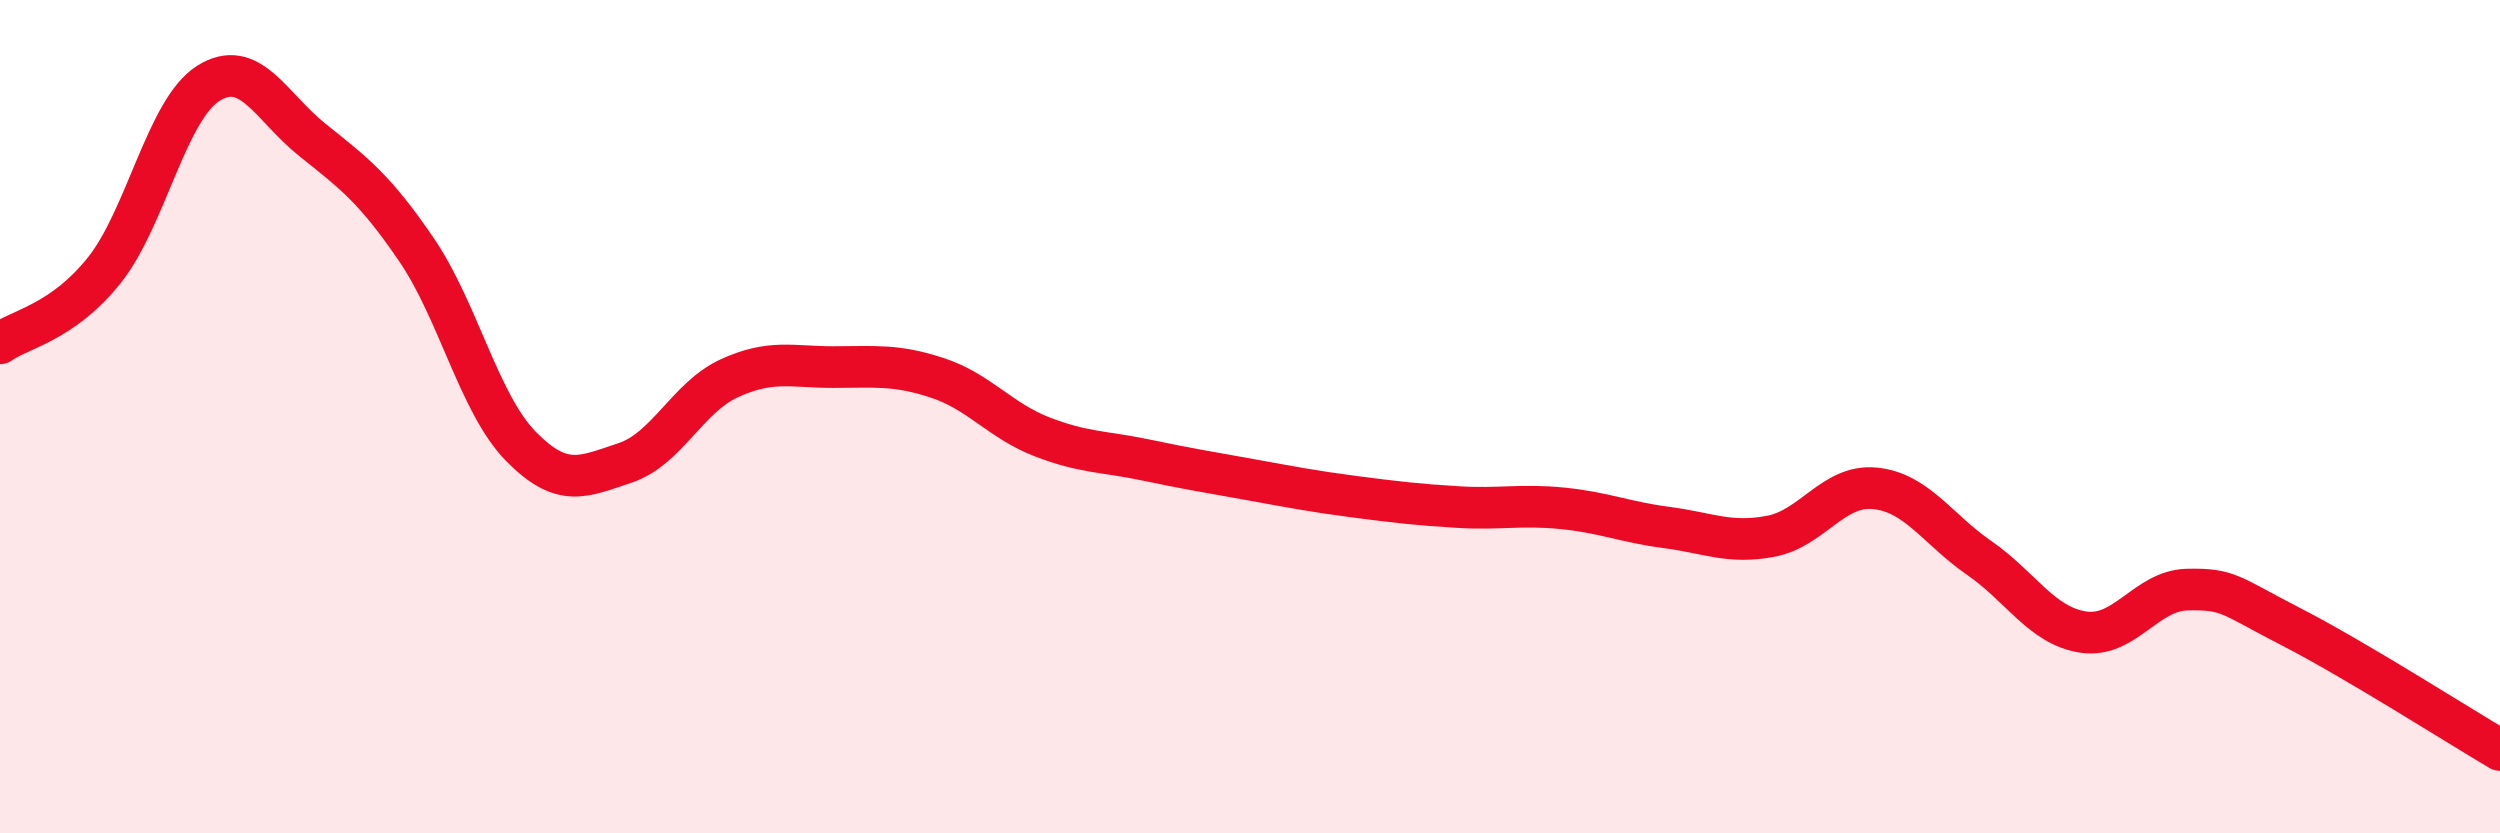 
    <svg width="60" height="20" viewBox="0 0 60 20" xmlns="http://www.w3.org/2000/svg">
      <path
        d="M 0,8.24 C 0.5,7.89 1.5,7.74 2.5,6.49 C 3.5,5.24 4,2.63 5,2 C 6,1.37 6.5,2.56 7.5,3.36 C 8.5,4.16 9,4.53 10,6 C 11,7.47 11.5,9.69 12.5,10.71 C 13.5,11.73 14,11.44 15,11.11 C 16,10.78 16.5,9.54 17.5,9.08 C 18.5,8.62 19,8.81 20,8.81 C 21,8.81 21.5,8.74 22.5,9.07 C 23.5,9.4 24,10.09 25,10.48 C 26,10.87 26.5,10.83 27.5,11.04 C 28.5,11.25 29,11.33 30,11.51 C 31,11.69 31.5,11.79 32.5,11.92 C 33.5,12.05 34,12.11 35,12.17 C 36,12.23 36.5,12.1 37.5,12.2 C 38.5,12.3 39,12.53 40,12.66 C 41,12.79 41.5,13.06 42.5,12.87 C 43.5,12.68 44,11.62 45,11.72 C 46,11.82 46.5,12.7 47.5,13.39 C 48.5,14.08 49,15.02 50,15.17 C 51,15.32 51.5,14.17 52.5,14.15 C 53.5,14.13 53.5,14.28 55,15.05 C 56.5,15.82 59,17.41 60,18L60 20L0 20Z"
        fill="#EB0A25"
        opacity="0.1"
        stroke-linecap="round"
        stroke-linejoin="round"
      />
      <path
        d="M 0,8.24 C 0.5,7.89 1.5,7.74 2.5,6.49 C 3.5,5.24 4,2.63 5,2 C 6,1.37 6.5,2.56 7.5,3.36 C 8.5,4.16 9,4.53 10,6 C 11,7.47 11.5,9.69 12.5,10.71 C 13.5,11.73 14,11.44 15,11.11 C 16,10.78 16.5,9.54 17.5,9.08 C 18.5,8.62 19,8.81 20,8.81 C 21,8.81 21.5,8.74 22.5,9.07 C 23.5,9.4 24,10.09 25,10.48 C 26,10.87 26.5,10.83 27.5,11.04 C 28.5,11.25 29,11.33 30,11.51 C 31,11.69 31.5,11.79 32.5,11.92 C 33.5,12.05 34,12.11 35,12.17 C 36,12.23 36.5,12.1 37.5,12.2 C 38.5,12.3 39,12.53 40,12.66 C 41,12.79 41.5,13.06 42.5,12.87 C 43.5,12.68 44,11.62 45,11.72 C 46,11.82 46.5,12.7 47.5,13.39 C 48.5,14.08 49,15.02 50,15.17 C 51,15.32 51.5,14.17 52.5,14.15 C 53.5,14.13 53.5,14.28 55,15.05 C 56.5,15.82 59,17.41 60,18"
        stroke="#EB0A25"
        stroke-width="1"
        fill="none"
        stroke-linecap="round"
        stroke-linejoin="round"
      />
    </svg>
  